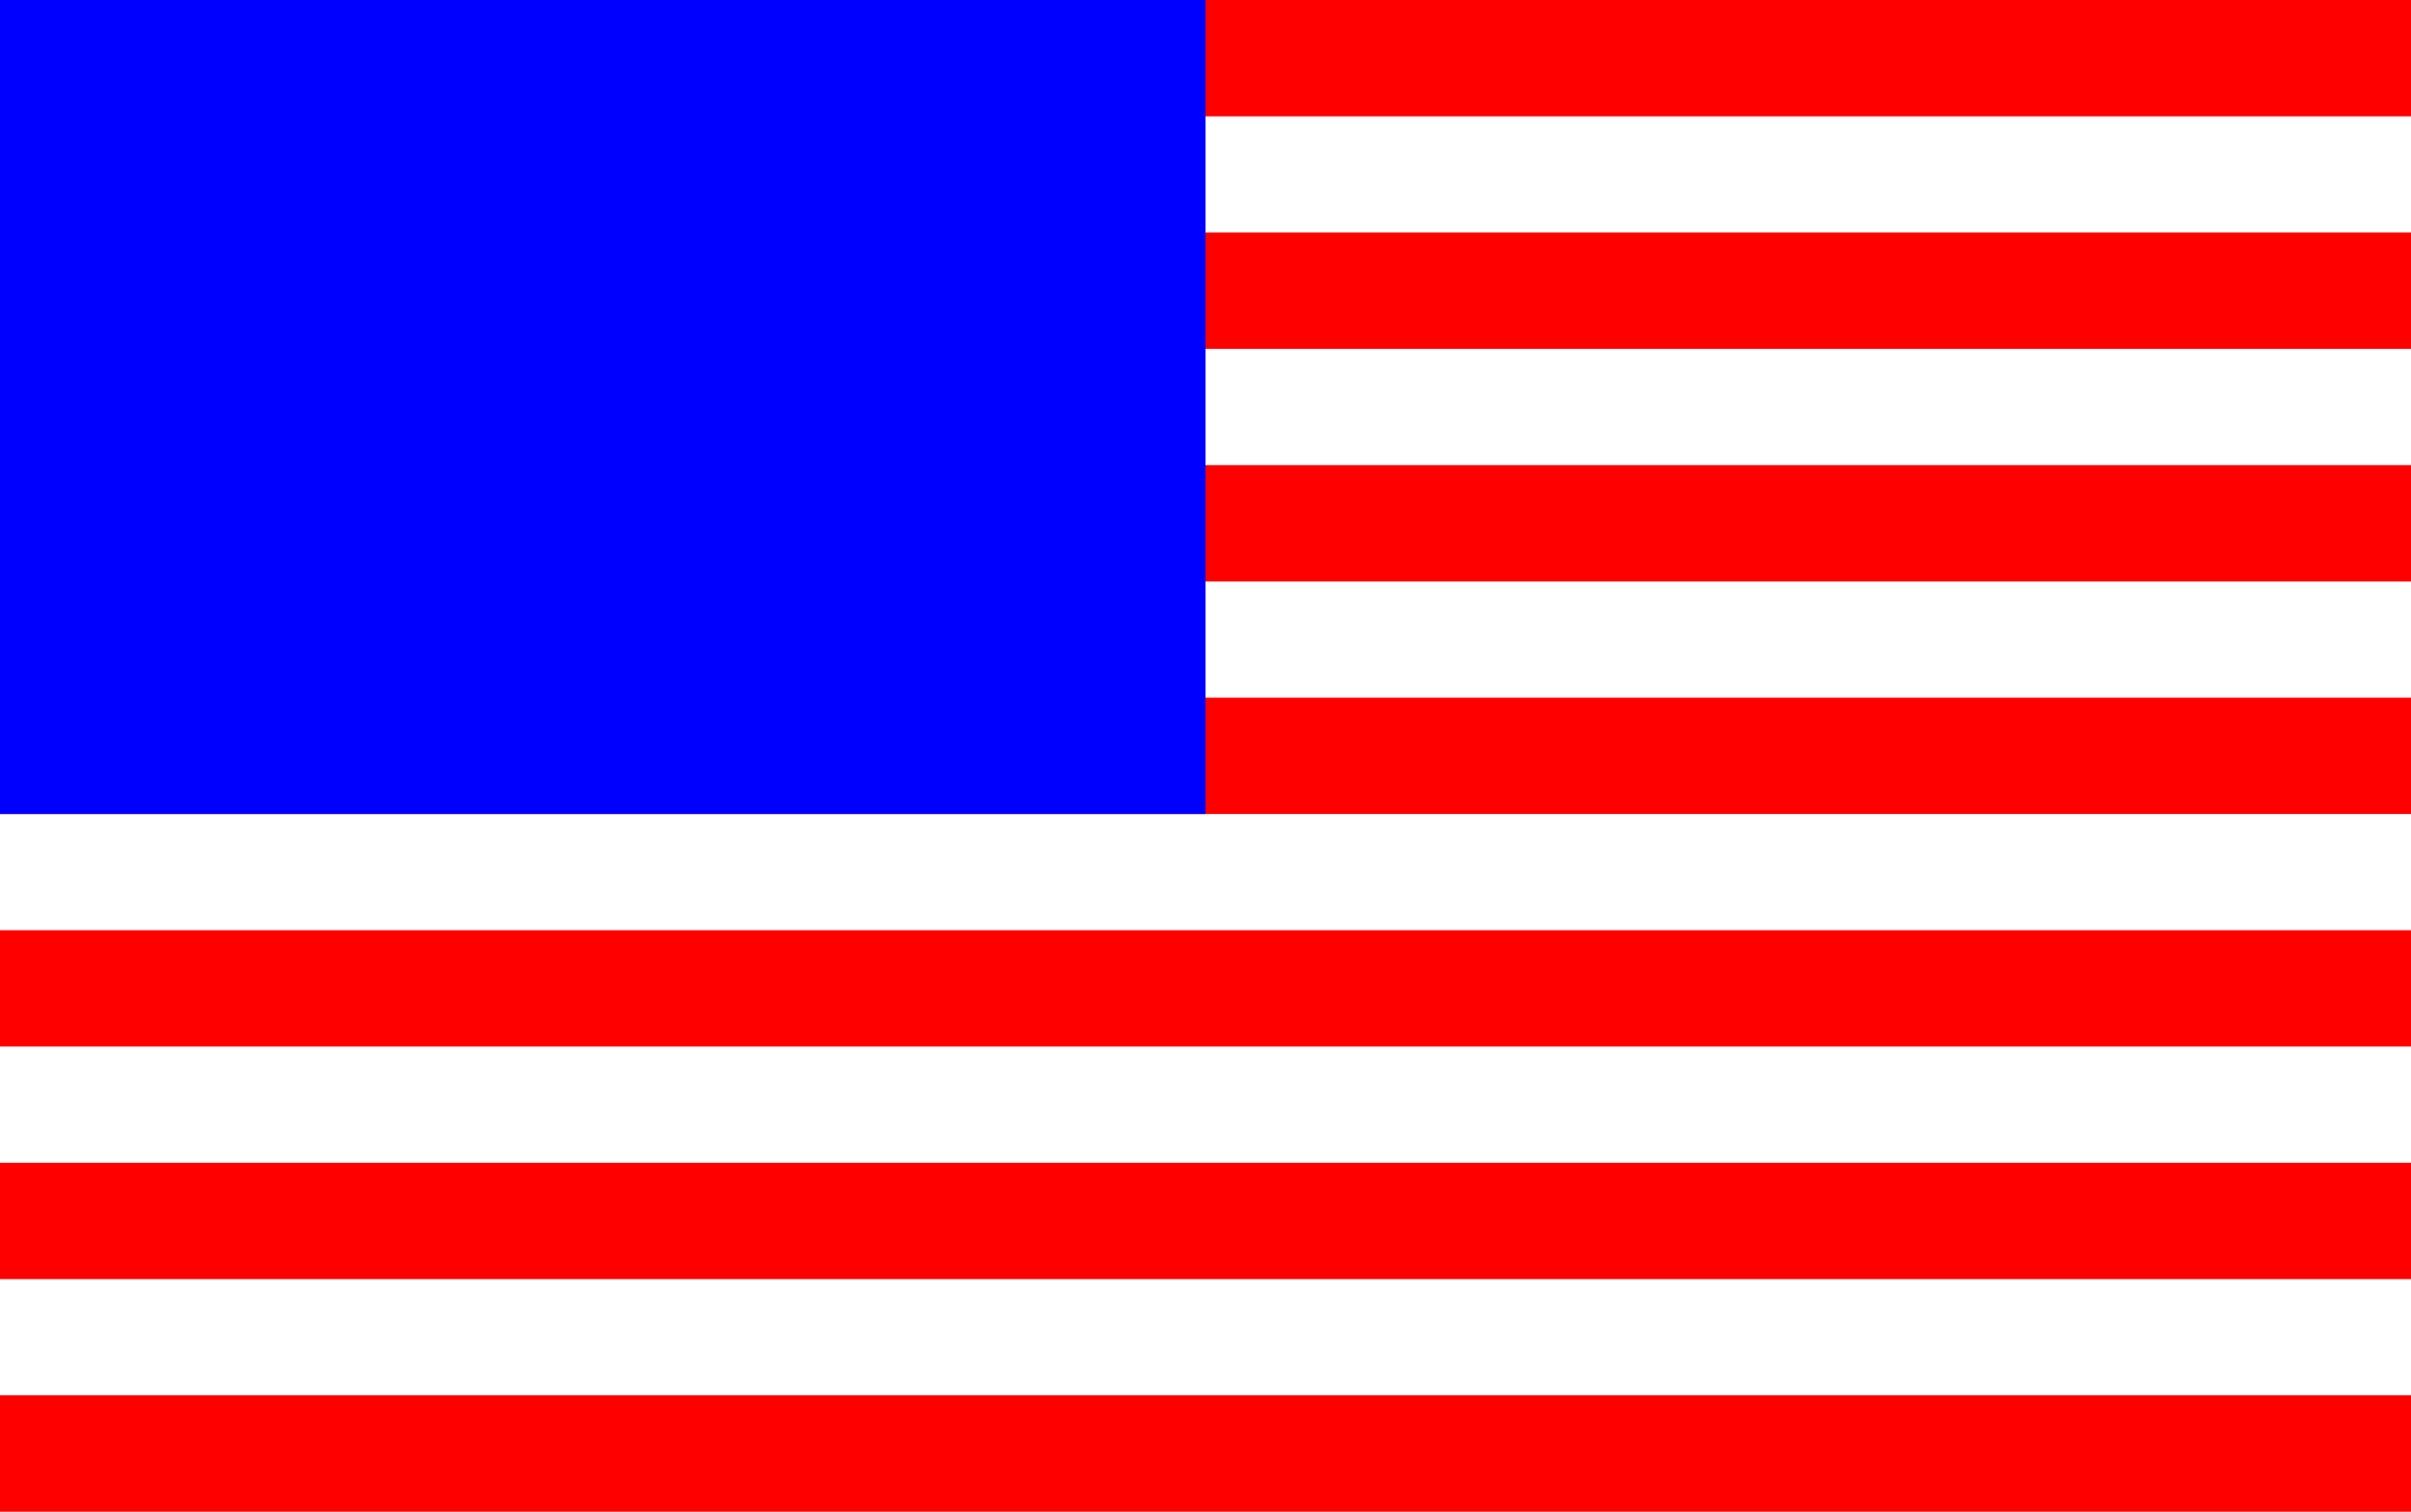 <svg xmlns="http://www.w3.org/2000/svg" viewBox="0 0 303 190"><defs><style>.cls-1{fill:#fff;}.cls-2{fill:#fe0000;}.cls-3{fill:blue;}</style></defs><title>ingles</title><g id="Capa_5" data-name="Capa 5"><rect class="cls-1" width="303" height="190"/></g><g id="Capa_3" data-name="Capa 3"><rect class="cls-2" width="303" height="14.62"/><rect class="cls-2" y="29.23" width="303" height="14.62"/><rect class="cls-2" y="58.46" width="303" height="14.62"/><rect class="cls-2" y="87.69" width="303" height="14.62"/><rect class="cls-2" y="116.92" width="303" height="14.62"/><rect class="cls-2" y="146.15" width="303" height="14.62"/><rect class="cls-2" y="175.38" width="303" height="14.62"/></g><g id="Capa_4" data-name="Capa 4"><rect class="cls-3" width="151.5" height="102.31"/></g></svg>